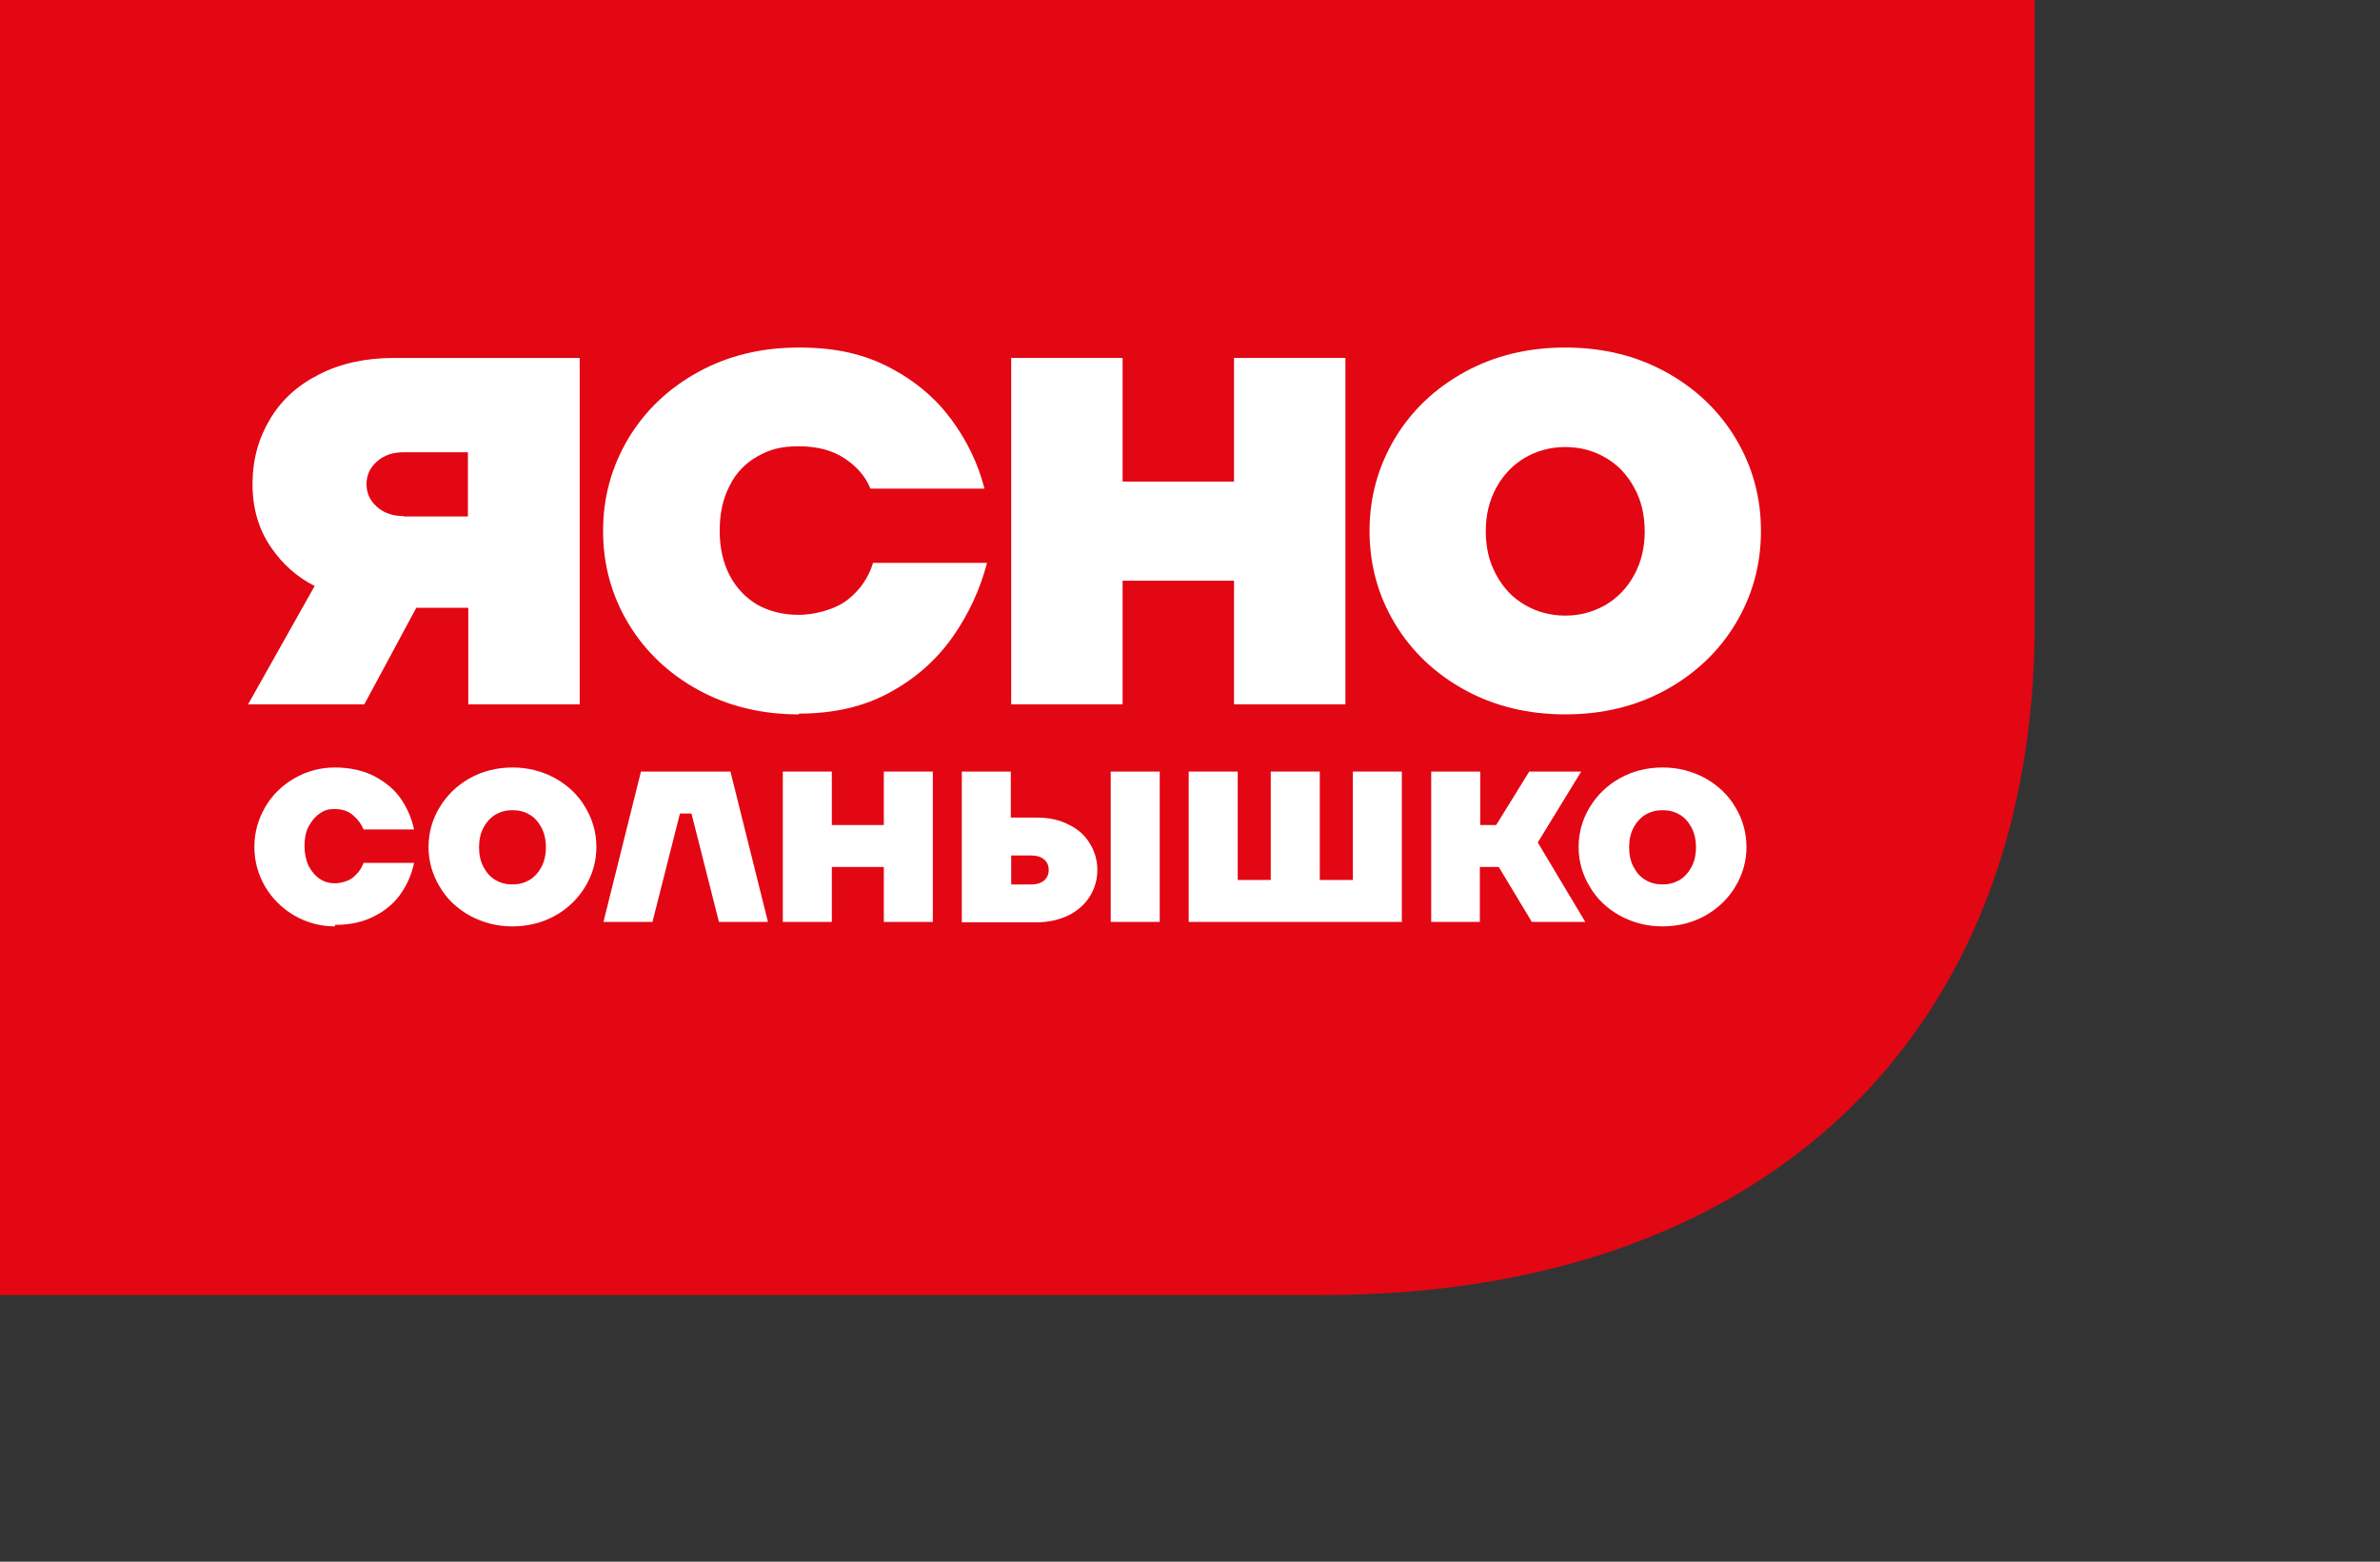 <?xml version="1.0" encoding="UTF-8"?> <svg xmlns="http://www.w3.org/2000/svg" id="_Слой_1" data-name="Слой_1" version="1.1" viewBox="0 0 640.9 420.6"><rect x="0" y="0" width="640.9" height="420.6" fill="#333333" stroke="none"/><defs><style> .st0 { fill: #fff; } .st1 { fill: #e30613; } </style></defs><path class="st1" d="M356,348.8H0V0h547.9v168.4c0,106-68.3,180.4-191.9,180.4Z"></path><g><path class="st0" d="M90.2,249.5c-3.9,0-7.6-1-10.9-2.9-3.3-1.9-6-4.6-7.9-7.8-1.9-3.3-2.9-6.8-2.9-10.7s1-7.4,2.9-10.7c1.9-3.3,4.6-5.9,7.9-7.8,3.3-1.9,7-2.9,10.9-2.9s7.7.8,10.7,2.4c3,1.6,5.4,3.6,7.1,6.1,1.7,2.5,2.9,5.3,3.5,8.2h-13.6c-.6-1.5-1.6-2.8-2.9-3.9-1.3-1.1-2.9-1.6-4.9-1.6s-2.8.4-4,1.2c-1.2.8-2.2,2-3,3.5-.8,1.5-1.1,3.3-1.1,5.3s.4,3.8,1.1,5.3c.8,1.5,1.8,2.7,3,3.5,1.2.8,2.6,1.2,4,1.2s3.7-.5,5-1.6c1.3-1.1,2.2-2.3,2.8-3.9h13.6c-.6,3-1.8,5.7-3.5,8.2-1.7,2.5-4.1,4.6-7.1,6.1-3,1.6-6.6,2.4-10.7,2.4Z"></path><path class="st0" d="M138,249.5c-4.2,0-8-1-11.5-2.9-3.4-1.9-6.2-4.5-8.1-7.8-2-3.3-3-6.9-3-10.7s1-7.4,3-10.7c2-3.3,4.7-5.9,8.1-7.8,3.4-1.9,7.3-2.9,11.5-2.9s8,1,11.5,2.9c3.4,1.9,6.2,4.5,8.1,7.8,2,3.3,3,6.9,3,10.7s-1,7.4-3,10.7c-2,3.3-4.7,5.9-8.1,7.8-3.4,1.9-7.3,2.9-11.5,2.9ZM138,238.2c1.7,0,3.2-.4,4.6-1.2,1.3-.8,2.4-2,3.2-3.5.8-1.5,1.2-3.3,1.2-5.3s-.4-3.8-1.2-5.3c-.8-1.5-1.8-2.7-3.2-3.5-1.3-.8-2.9-1.2-4.6-1.2s-3.2.4-4.6,1.2c-1.3.8-2.4,2-3.2,3.5-.8,1.5-1.2,3.3-1.2,5.3s.4,3.8,1.2,5.3c.8,1.5,1.8,2.7,3.2,3.5,1.3.8,2.9,1.2,4.6,1.2Z"></path><path class="st0" d="M162.5,248.3l10.1-40.5h24.1l10.1,40.5h-13.2l-7.4-29.2h-3.1l-7.4,29.2h-13.2Z"></path><path class="st0" d="M210.8,248.3v-40.5h13.2v14.4h14v-14.4h13.2v40.5h-13.2v-14.8h-14v14.8h-13.2Z"></path><path class="st0" d="M259,248.3v-40.5h13.2v12.4h7c3.3,0,6.1.6,8.6,1.9,2.5,1.2,4.4,2.9,5.7,5.1,1.3,2.1,2,4.5,2,7.1s-.7,5-2,7.1c-1.3,2.1-3.2,3.8-5.7,5.1-2.5,1.2-5.4,1.9-8.6,1.9h-20.2ZM277.7,238.2c1.5,0,2.7-.4,3.5-1.1.8-.7,1.2-1.6,1.2-2.8s-.4-2.1-1.2-2.8c-.8-.7-2-1.1-3.5-1.1h-5.4v7.8h5.4ZM299.1,248.3v-40.5h13.2v40.5h-13.2Z"></path><path class="st0" d="M320.1,248.3v-40.5h13.2v29.2h8.9v-29.2h13.2v29.2h8.9v-29.2h13.2v40.5h-57.6Z"></path><path class="st0" d="M385.4,248.3v-40.5h13.2v14.4h4.3l8.9-14.4h14l-11.7,19.1,12.8,21.4h-14.4l-8.9-14.8h-5.1v14.8h-13.2Z"></path><path class="st0" d="M447.7,249.5c-4.2,0-8-1-11.5-2.9-3.4-1.9-6.2-4.5-8.1-7.8-2-3.3-3-6.9-3-10.7s1-7.4,3-10.7c2-3.3,4.7-5.9,8.1-7.8,3.4-1.9,7.3-2.9,11.5-2.9s8,1,11.5,2.9c3.4,1.9,6.2,4.5,8.1,7.8,2,3.3,3,6.9,3,10.7s-1,7.4-3,10.7c-2,3.3-4.7,5.9-8.1,7.8-3.4,1.9-7.3,2.9-11.5,2.9ZM447.7,238.2c1.7,0,3.2-.4,4.6-1.2,1.3-.8,2.4-2,3.2-3.5.8-1.5,1.2-3.3,1.2-5.3s-.4-3.8-1.2-5.3c-.8-1.5-1.8-2.7-3.2-3.5-1.3-.8-2.9-1.2-4.6-1.2s-3.2.4-4.6,1.2c-1.3.8-2.4,2-3.2,3.5-.8,1.5-1.2,3.3-1.2,5.3s.4,3.8,1.2,5.3c.8,1.5,1.8,2.7,3.2,3.5,1.3.8,2.9,1.2,4.6,1.2Z"></path><g><path class="st0" d="M84.7,157.8c-4.6-2.3-8.6-5.8-11.8-10.5-3.2-4.7-4.9-10.3-4.9-16.9s1.6-12.3,4.7-17.5c3.1-5.2,7.5-9.2,13.3-12.1,5.7-2.9,12.4-4.4,20.1-4.4h50v93.3h-30v-26h-14l-14,26h-31.3l18-32ZM108.7,139.1h17.3v-17.3h-17.3c-2.9,0-5.3.8-7.2,2.5-1.9,1.7-2.8,3.7-2.8,6.1s.9,4.4,2.8,6.1c1.9,1.7,4.3,2.5,7.2,2.5Z"></path><path class="st0" d="M215.1,192.4c-10,0-19.1-2.2-27.1-6.6-8-4.4-14.3-10.4-18.8-17.9-4.5-7.5-6.8-15.8-6.8-24.9s2.3-17.3,6.8-24.9c4.5-7.5,10.8-13.5,18.8-17.9,8-4.4,17-6.6,27.1-6.6s17.6,1.8,24.5,5.4c6.9,3.6,12.4,8.3,16.6,14,4.2,5.7,7.2,11.9,8.9,18.6h-30.7c-1.3-3.2-3.6-5.9-6.9-8.1-3.3-2.2-7.4-3.3-12.4-3.3s-7.9.9-11.1,2.7c-3.2,1.8-5.8,4.4-7.5,7.9-1.8,3.4-2.7,7.4-2.7,12.1s.9,8.6,2.7,12.1c1.8,3.4,4.3,6,7.5,7.9,3.2,1.8,7,2.7,11.1,2.7s9.8-1.4,13.2-4.1c3.4-2.7,5.6-6,6.8-9.9h30.7c-1.9,7.2-5,13.9-9.3,20-4.3,6.1-9.9,11.1-16.9,14.9-6.9,3.8-15.1,5.7-24.5,5.7Z"></path><path class="st0" d="M272.3,189.7v-93.3h30v33.3h30v-33.3h30v93.3h-30v-33.3h-30v33.3h-30Z"></path><path class="st0" d="M421.5,192.4c-10,0-19.1-2.2-27.1-6.6-8-4.4-14.3-10.4-18.8-17.9-4.5-7.5-6.8-15.8-6.8-24.9s2.3-17.3,6.8-24.9c4.5-7.5,10.8-13.5,18.8-17.9,8-4.4,17-6.6,27.1-6.6s19.1,2.2,27.1,6.6c8,4.4,14.3,10.4,18.8,17.9,4.5,7.5,6.8,15.8,6.8,24.9s-2.3,17.4-6.8,24.9c-4.5,7.5-10.8,13.5-18.8,17.9-8,4.4-17,6.6-27.1,6.6ZM421.5,165.8c4,0,7.6-1,10.9-2.9,3.2-1.9,5.8-4.6,7.7-8.1,1.9-3.5,2.8-7.4,2.8-11.7s-.9-8.3-2.8-11.7c-1.9-3.5-4.4-6.2-7.7-8.1-3.2-1.9-6.9-2.9-10.9-2.9s-7.6,1-10.9,2.9c-3.2,1.9-5.8,4.6-7.7,8.1-1.9,3.5-2.8,7.4-2.8,11.7s.9,8.3,2.8,11.7c1.9,3.5,4.4,6.2,7.7,8.1,3.2,1.9,6.9,2.9,10.9,2.9Z"></path></g></g></svg> 